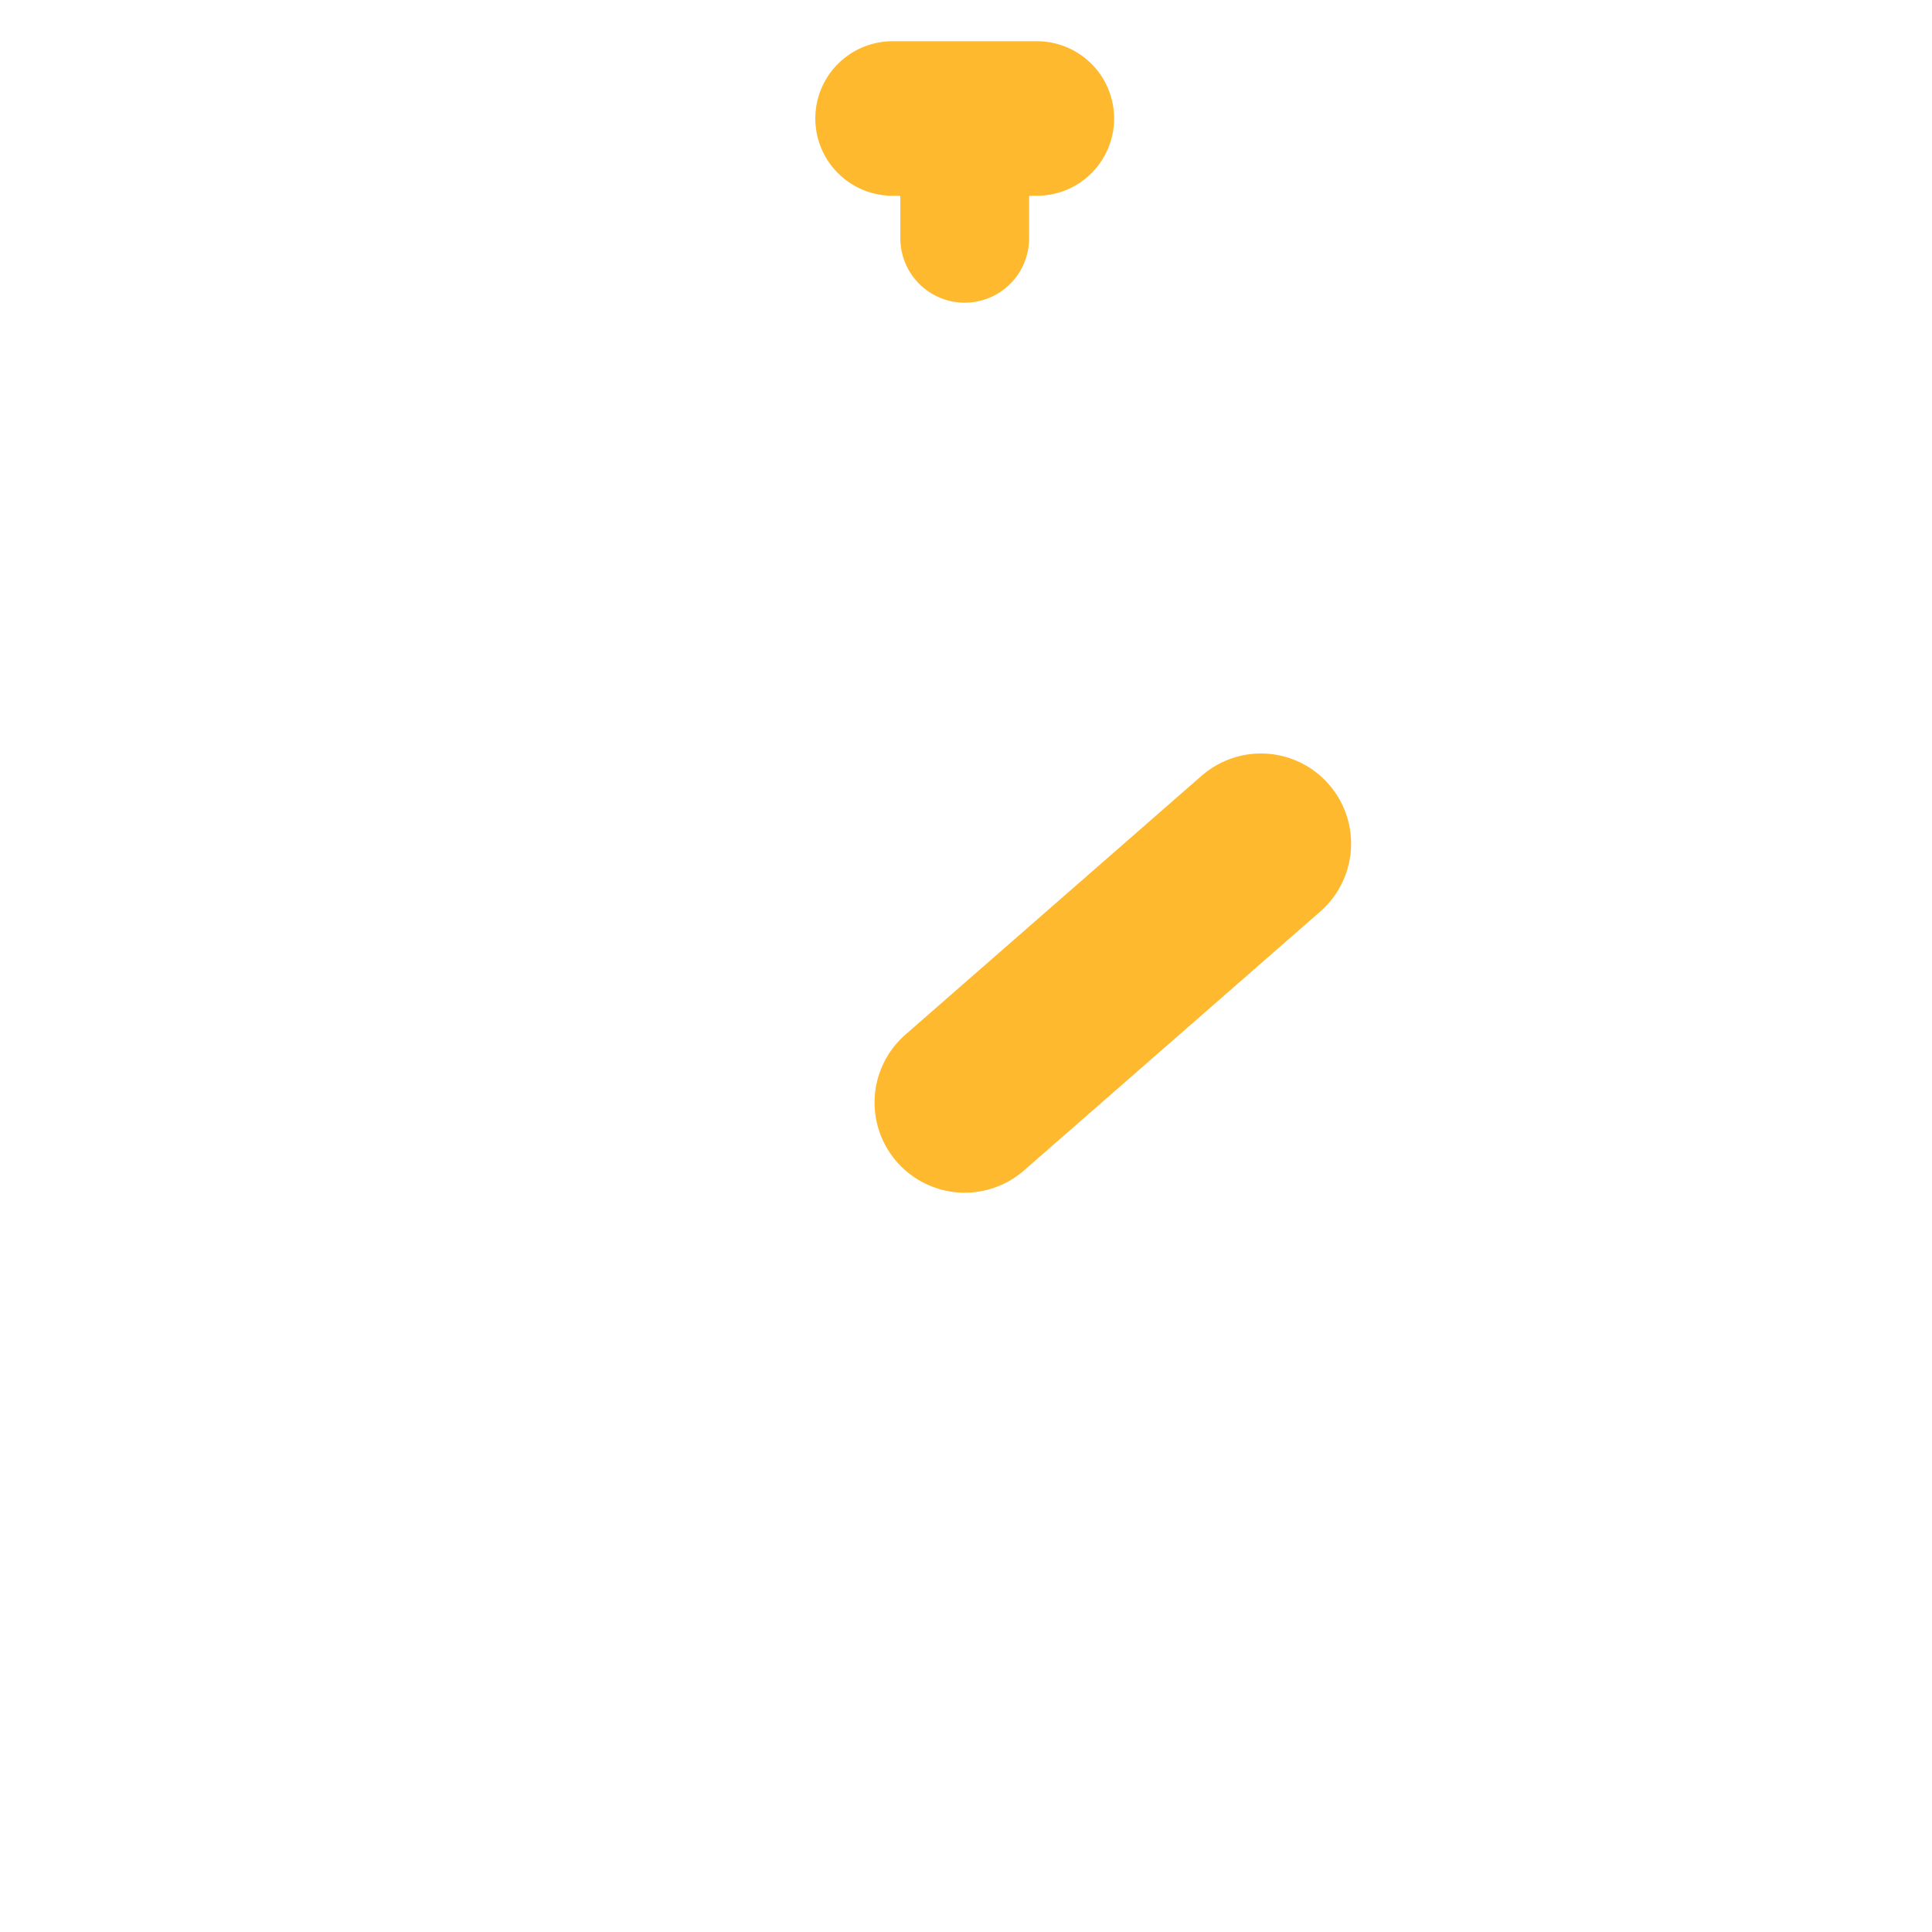 <?xml version="1.0" encoding="utf-8"?>
<!-- Generator: Adobe Illustrator 19.2.0, SVG Export Plug-In . SVG Version: 6.00 Build 0)  -->
<svg version="1.1" xmlns="http://www.w3.org/2000/svg" xmlns:xlink="http://www.w3.org/1999/xlink" x="0px" y="0px"
	 viewBox="0 0 150 150" style="enable-background:new 0 0 150 150;" xml:space="preserve">
<style type="text/css">
	.st0{display:none;}
	.st1{display:inline;fill:#FFEC00;}
	.st2{display:inline;fill:#F2F2F2;}
	.st3{display:inline;fill:none;stroke:#F2F2F2;stroke-width:13;stroke-linecap:round;stroke-linejoin:round;stroke-miterlimit:10;}
	.st4{fill:none;stroke:#FFB92E;stroke-width:10;stroke-linecap:round;stroke-linejoin:round;stroke-miterlimit:10;}
	.st5{fill:none;stroke:#FFB92E;stroke-width:12;stroke-linecap:round;stroke-linejoin:round;stroke-miterlimit:10;}
	.st6{filter:url(#Adobe_OpacityMaskFilter);}
	
		.st7{mask:url(#SVGID_1_);fill:none;stroke:#FFB92E;stroke-width:13;stroke-linecap:round;stroke-linejoin:round;stroke-miterlimit:10;}
	.st8{fill:none;stroke:#FFB92E;stroke-width:14;stroke-linecap:round;stroke-linejoin:round;stroke-miterlimit:10;}
	.st9{display:inline;filter:url(#Adobe_OpacityMaskFilter_1_);}
	
		.st10{display:inline;mask:url(#SVGID_2_);fill:none;stroke:#F2F2F2;stroke-width:13;stroke-linecap:round;stroke-linejoin:round;stroke-miterlimit:10;}
	.st11{display:inline;filter:url(#Adobe_OpacityMaskFilter_2_);}
	.st12{fill:#FFFFFF;}
	
		.st13{display:inline;mask:url(#SVGID_3_);fill:none;stroke:#0D0A33;stroke-width:13;stroke-linecap:round;stroke-linejoin:round;stroke-miterlimit:10;}
	.st14{display:inline;fill:none;stroke:#0D0A33;stroke-width:13;stroke-linecap:round;stroke-linejoin:round;stroke-miterlimit:10;}
	.st15{display:inline;fill:none;stroke:#2C0A33;stroke-width:13;stroke-linecap:round;stroke-linejoin:round;stroke-miterlimit:10;}
	.st16{display:inline;fill:none;stroke:#330A1B;stroke-width:13;stroke-linecap:round;stroke-linejoin:round;stroke-miterlimit:10;}
</style>
<g id="Ebene_2" class="st0">
	<rect class="st1" width="150" height="150"/>
</g>
<g id="aperture" class="st0">
	<path class="st2" d="M97.3,80.9l12.2-41.3c0,0,6.7,6.3,11.4,16.4c4.6,10.1,3.8,18.6,3.8,18.6L97.3,80.9z"/>
	<path class="st2" d="M81.8,97.3l41.8-10.1c0,0-2.1,9-8.5,18.1c-6.4,9.1-14.2,12.6-14.2,12.6L81.8,97.3z"/>
	<path class="st2" d="M59.7,92l29.6,31.2c0,0-8.8,2.7-19.9,1.7c-11.1-1-18-6-18-6L59.7,92z"/>
	<path class="st2" d="M53.3,70.3l-12.2,41.3c0,0-6.7-6.3-11.4-16.4s-3.8-18.6-3.8-18.6L53.3,70.3z"/>
	<path class="st2" d="M68.9,53.8L27,63.9c0,0,2.1-9,8.5-18.1s14.2-12.6,14.2-12.6L68.9,53.8z"/>
	<path class="st2" d="M90.9,59.1L61.3,27.9c0,0,8.8-2.7,19.9-1.7s18,6,18,6L90.9,59.1z"/>
	<circle class="st3" cx="75.3" cy="75.6" r="66.3"/>
</g>
<g id="speed">
	<line class="st4" x1="74.9" y1="18.5" x2="74.9" y2="14.5"/>
	<line class="st5" x1="69.3" y1="9.2" x2="80.5" y2="9.2"/>
	<defs>
		<filter id="Adobe_OpacityMaskFilter" filterUnits="userSpaceOnUse" x="17.9" y="28.6" width="113.9" height="113.9">
			
				<feColorMatrix  type="matrix" values="-1 0 0 0 1  0 -1 0 0 1  0 0 -1 0 1  0 0 0 1 0" color-interpolation-filters="sRGB" result="source"/>
			<feFlood  style="flood-color:white;flood-opacity:1" result="back"/>
			<feBlend  in="source" in2="back" mode="normal"/>
		</filter>
	</defs>
	<mask maskUnits="userSpaceOnUse" x="17.9" y="28.6" width="113.9" height="113.9" id="SVGID_1_">
		<g class="st6">
		</g>
	</mask>
	<circle class="st7" cx="74.9" cy="85.6" r="50.5"/>
	<line class="st8" x1="74.9" y1="85.6" x2="97.9" y2="65.5"/>
</g>
<g id="iso" class="st0">
	<line class="st3" x1="74.8" y1="23.2" x2="74.8" y2="9.7"/>
	<line class="st3" x1="112.1" y1="38.7" x2="121.7" y2="29.2"/>
	<line class="st3" x1="127.6" y1="76.1" x2="141.1" y2="76.1"/>
	<line class="st3" x1="112.1" y1="113.4" x2="121.7" y2="123"/>
	<line class="st3" x1="74.8" y1="128.9" x2="74.8" y2="142.4"/>
	<line class="st3" x1="37.4" y1="113.4" x2="27.9" y2="123"/>
	<line class="st3" x1="22" y1="76.1" x2="8.4" y2="76.1"/>
	<line class="st3" x1="37.4" y1="38.7" x2="27.9" y2="29.2"/>
	<defs>
		<filter id="Adobe_OpacityMaskFilter_1_" filterUnits="userSpaceOnUse" x="37.6" y="38.9" width="74.3" height="74.3">
			
				<feColorMatrix  type="matrix" values="-1 0 0 0 1  0 -1 0 0 1  0 0 -1 0 1  0 0 0 1 0" color-interpolation-filters="sRGB" result="source"/>
			<feFlood  style="flood-color:white;flood-opacity:1" result="back"/>
			<feBlend  in="source" in2="back" mode="normal"/>
		</filter>
	</defs>
	<mask maskUnits="userSpaceOnUse" x="37.6" y="38.9" width="74.3" height="74.3" id="SVGID_2_" style="display:inline;">
		<g style="filter:url(#Adobe_OpacityMaskFilter_1_);">
		</g>
	</mask>
	<circle class="st10" cx="74.8" cy="76.1" r="30.7"/>
</g>
<g id="bokeh" class="st0">
	<defs>
		<filter id="Adobe_OpacityMaskFilter_2_" filterUnits="userSpaceOnUse" x="8.8" y="87.4" width="135.4" height="50.1">
			
				<feColorMatrix  type="matrix" values="-1 0 0 0 1  0 -1 0 0 1  0 0 -1 0 1  0 0 0 1 0" color-interpolation-filters="sRGB" result="source"/>
			<feFlood  style="flood-color:white;flood-opacity:1" result="back"/>
			<feBlend  in="source" in2="back" mode="normal"/>
		</filter>
	</defs>
	<mask maskUnits="userSpaceOnUse" x="8.8" y="87.4" width="135.4" height="50.1" id="SVGID_3_" style="display:inline;">
		<g style="filter:url(#Adobe_OpacityMaskFilter_2_);">
			<ellipse class="st12" cx="-269" cy="175.8" rx="48" ry="59.2"/>
		</g>
	</mask>
	<path class="st13" d="M116.1,94.3c12.9,7.2,21.6,20.9,21.6,36.7v0H15.3v0c0-16.1,9-30,22.3-37.1"/>
	<circle class="st14" cx="76.5" cy="53.4" r="34.2"/>
</g>
<g id="freeze" class="st0">
	<path class="st15" d="M77.6,139.1L77.6,139.1c-29.7,0-48.9-31.2-35.7-57.7L77.6,10l35.7,71.4C126.5,107.9,107.3,139.1,77.6,139.1z"
		/>
</g>
<g id="star" class="st0">
	<polygon class="st16" points="75.8,14.7 90.8,60.7 139.2,60.8 100.1,89.3 115,135.4 75.8,107 36.6,135.4 51.5,89.3 12.3,60.8 
		60.7,60.7 	"/>
</g>
</svg>
